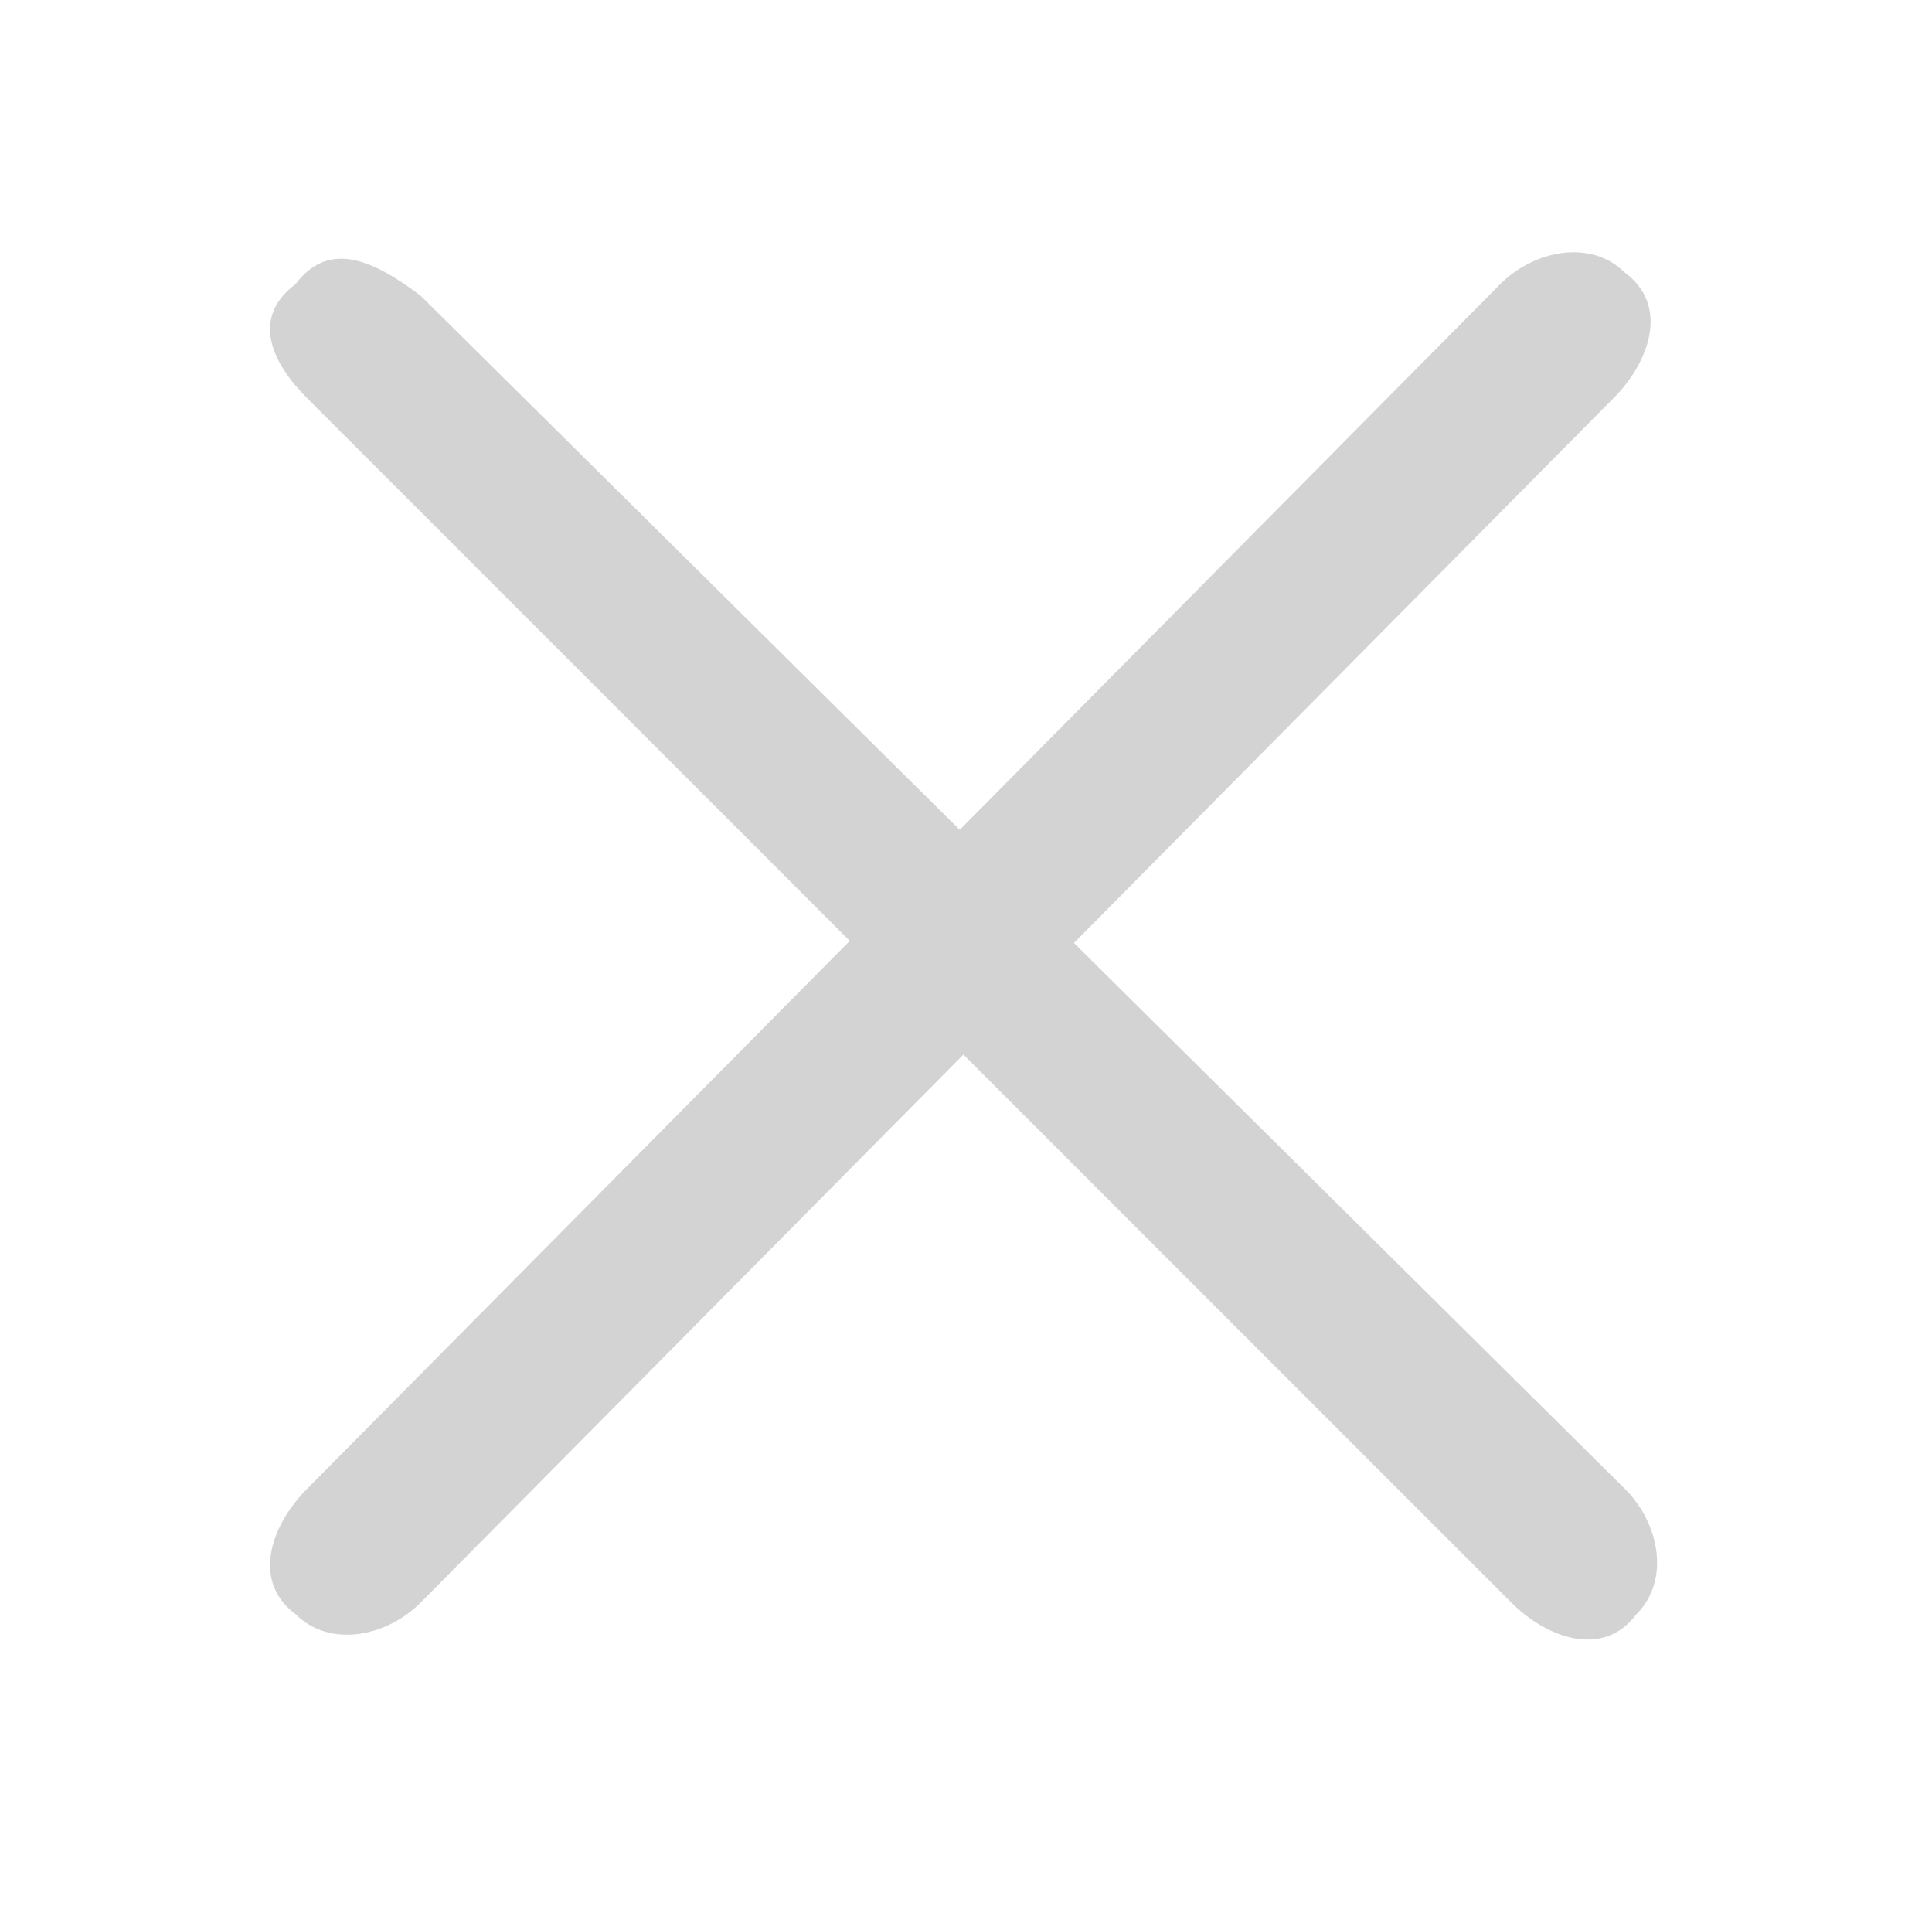 <?xml version="1.0" encoding="utf-8"?>
<!-- Generator: Adobe Illustrator 27.3.1, SVG Export Plug-In . SVG Version: 6.00 Build 0)  -->
<svg version="1.1" id="Layer_1" xmlns="http://www.w3.org/2000/svg" xmlns:xlink="http://www.w3.org/1999/xlink" x="0px" y="0px"
	 viewBox="0 0 17 16.8" style="enable-background:new 0 0 17 16.8;" xml:space="preserve">
<style type="text/css">
	.st0{fill:#D3D3D3;}
</style>
<path class="st0" d="M3.7,2.6C3.3,2.3,2.9,2.1,2.6,2.5C2.2,2.8,2.4,3.2,2.7,3.5l10.6,10.6c0.3,0.3,0.8,0.5,1.1,0.1
	c0.3-0.3,0.2-0.8-0.1-1.1L3.7,2.6z"/>
<path class="st0" d="M14.2,3.5c0.3-0.3,0.5-0.8,0.1-1.1c-0.3-0.3-0.8-0.2-1.1,0.1L2.7,13.1c-0.3,0.3-0.5,0.8-0.1,1.1
	c0.3,0.3,0.8,0.2,1.1-0.1L14.2,3.5z"/>
</svg>
